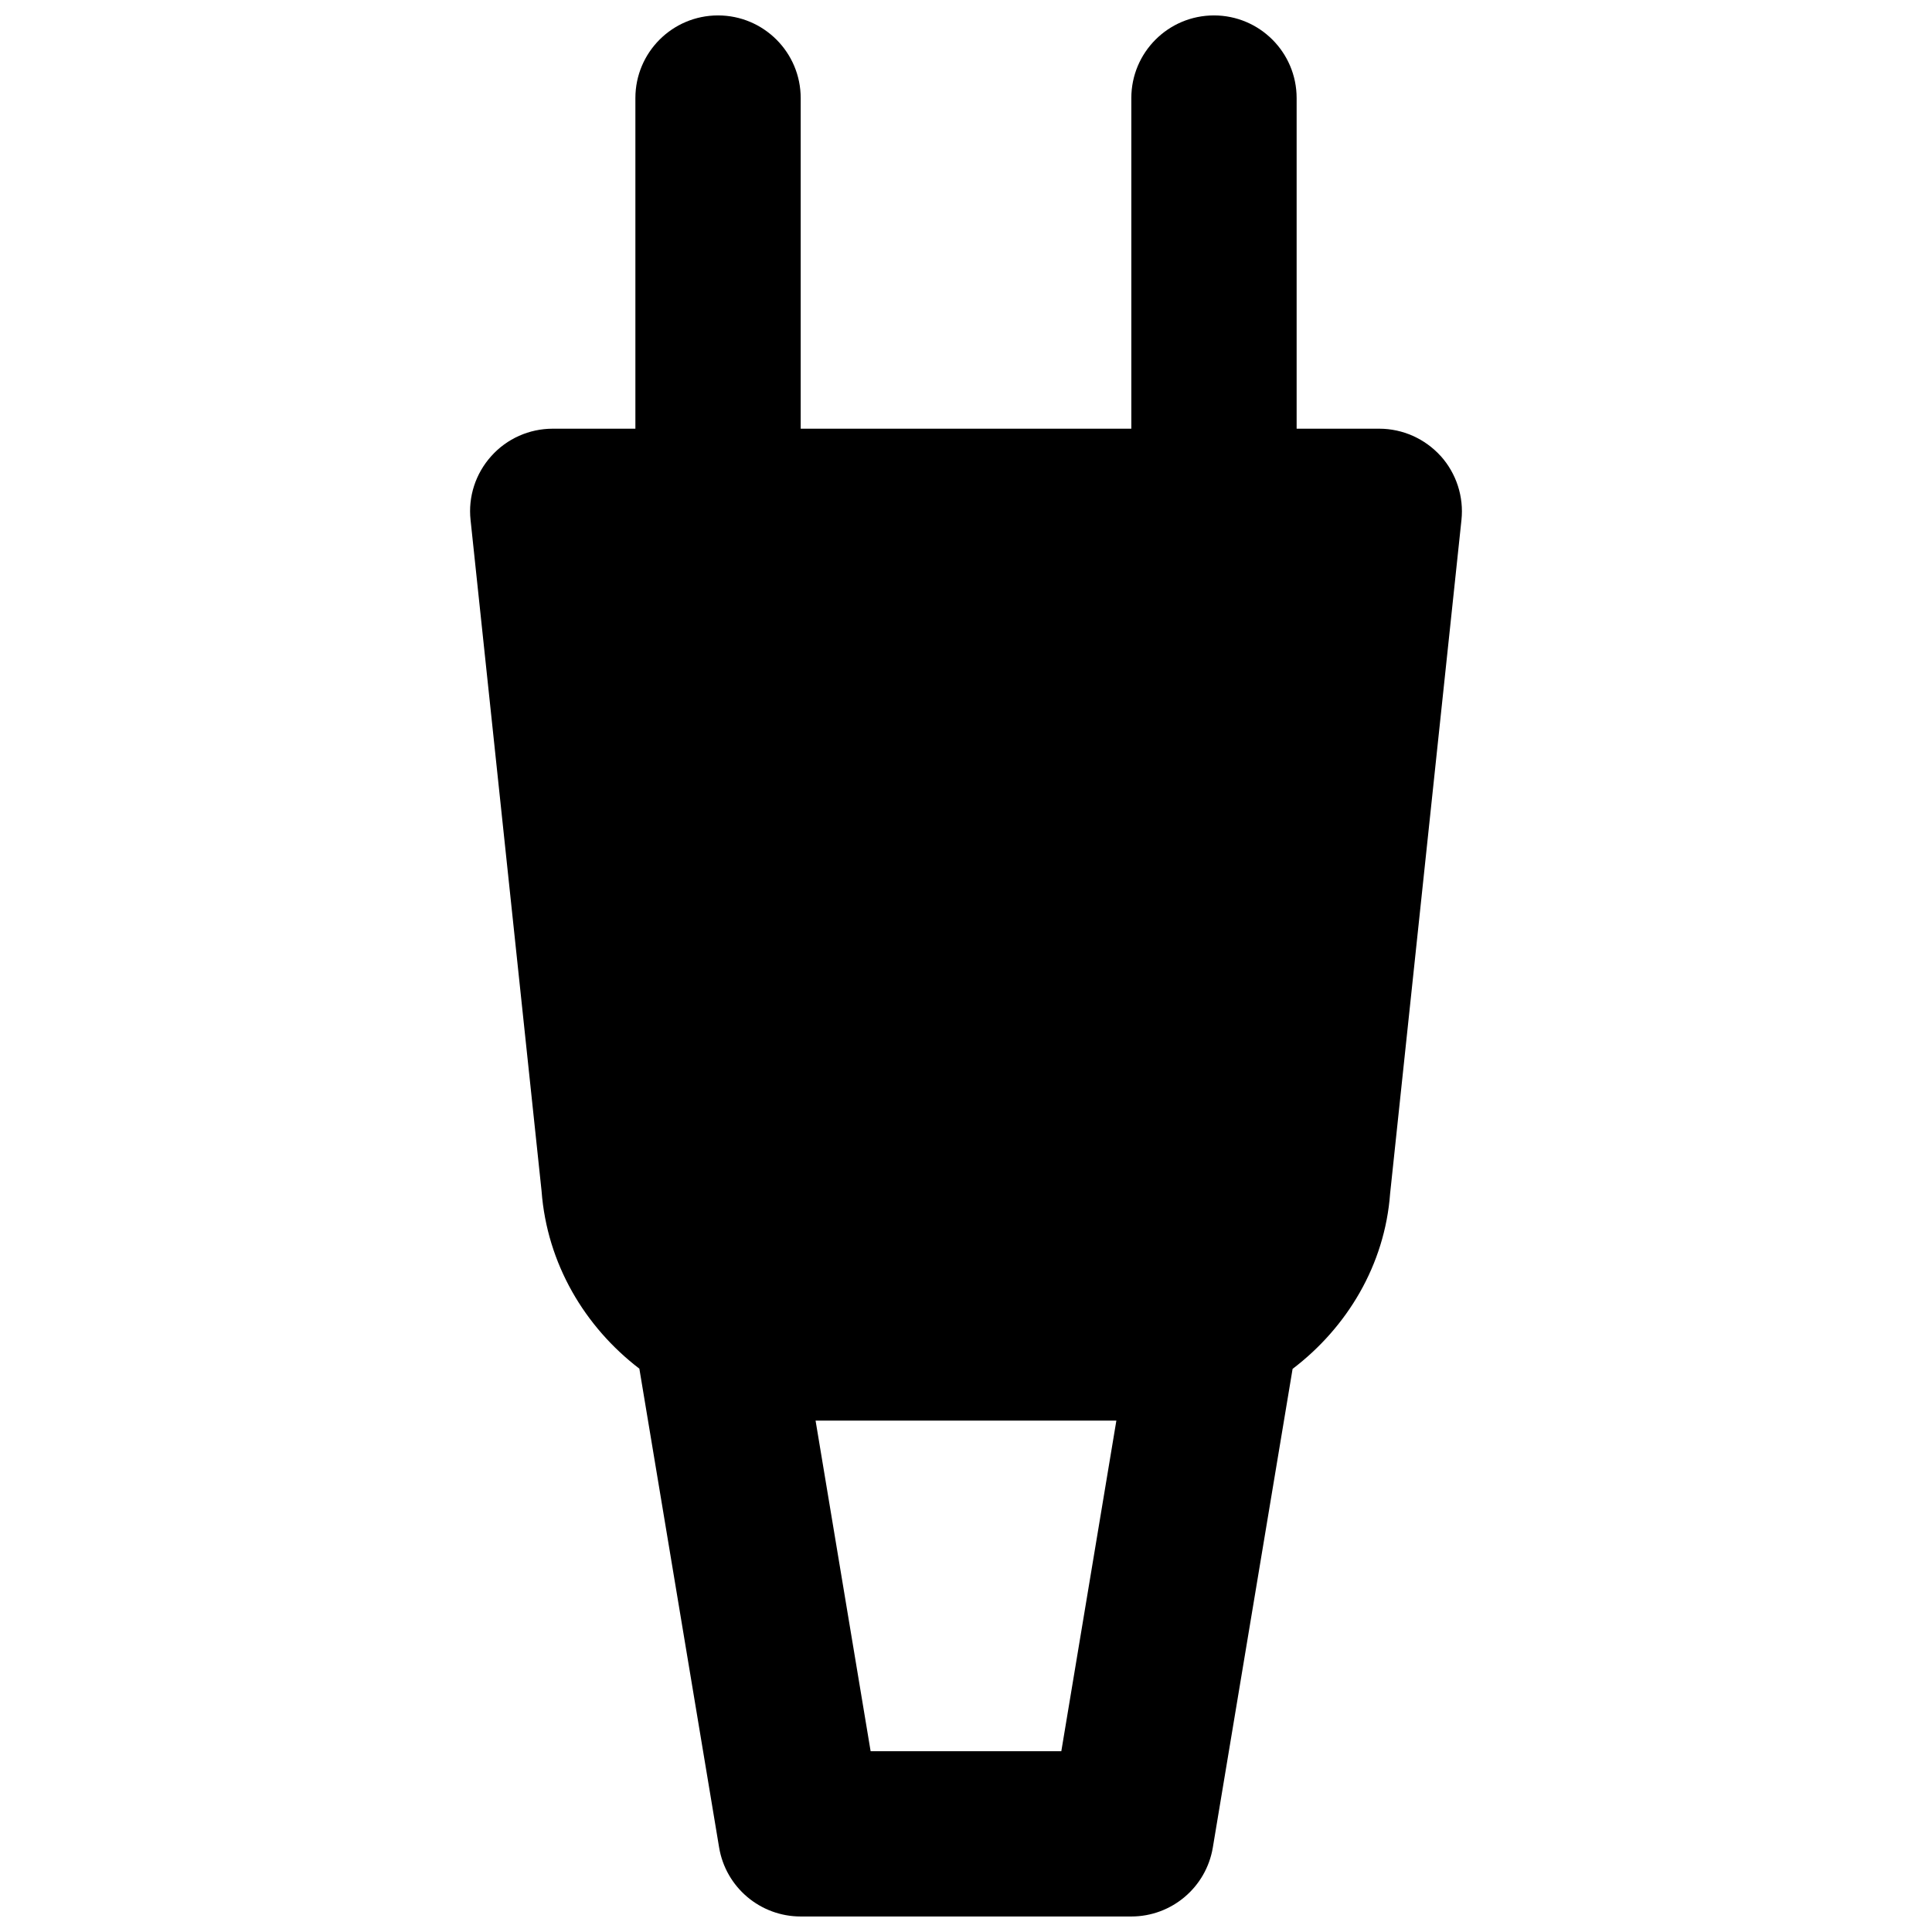 <?xml version="1.0" encoding="UTF-8"?>
<!-- Uploaded to: ICON Repo, www.svgrepo.com, Generator: ICON Repo Mixer Tools -->
<svg width="800px" height="800px" version="1.1" viewBox="144 144 512 512" xmlns="http://www.w3.org/2000/svg">
 <defs>
  <clipPath id="a">
   <path d="m268 148.09h264v503.81h-264z"/>
  </clipPath>
 </defs>
 <g clip-path="url(#a)">
  <path d="m425.26 608.09h-50.535l-14.59-87.617h79.715zm100.54-343.23c-4.164-4.598-10.078-7.25-16.277-7.25h-21.902v-87.617c0-12.094-9.812-21.906-21.906-21.906-12.113 0-21.902 9.812-21.902 21.906v87.617h-87.621v-87.617c0-12.094-9.812-21.906-21.906-21.906-12.113 0-21.902 9.812-21.902 21.906v87.617h-21.906c-6.219 0-12.133 2.629-16.273 7.25-4.164 4.621-6.18 10.777-5.5 16.957l18.816 177.82c1.445 19.277 11.457 36.012 25.914 47.074l21.137 126.89c1.754 10.535 10.887 18.289 21.621 18.289h87.621c10.711 0 19.844-7.754 21.598-18.289l21.137-126.83c14.457-10.996 24.445-27.559 25.848-46.484l18.902-178.48c0.66-6.18-1.355-12.336-5.496-16.957z" fill-rule="evenodd"/>
 </g>
</svg>
